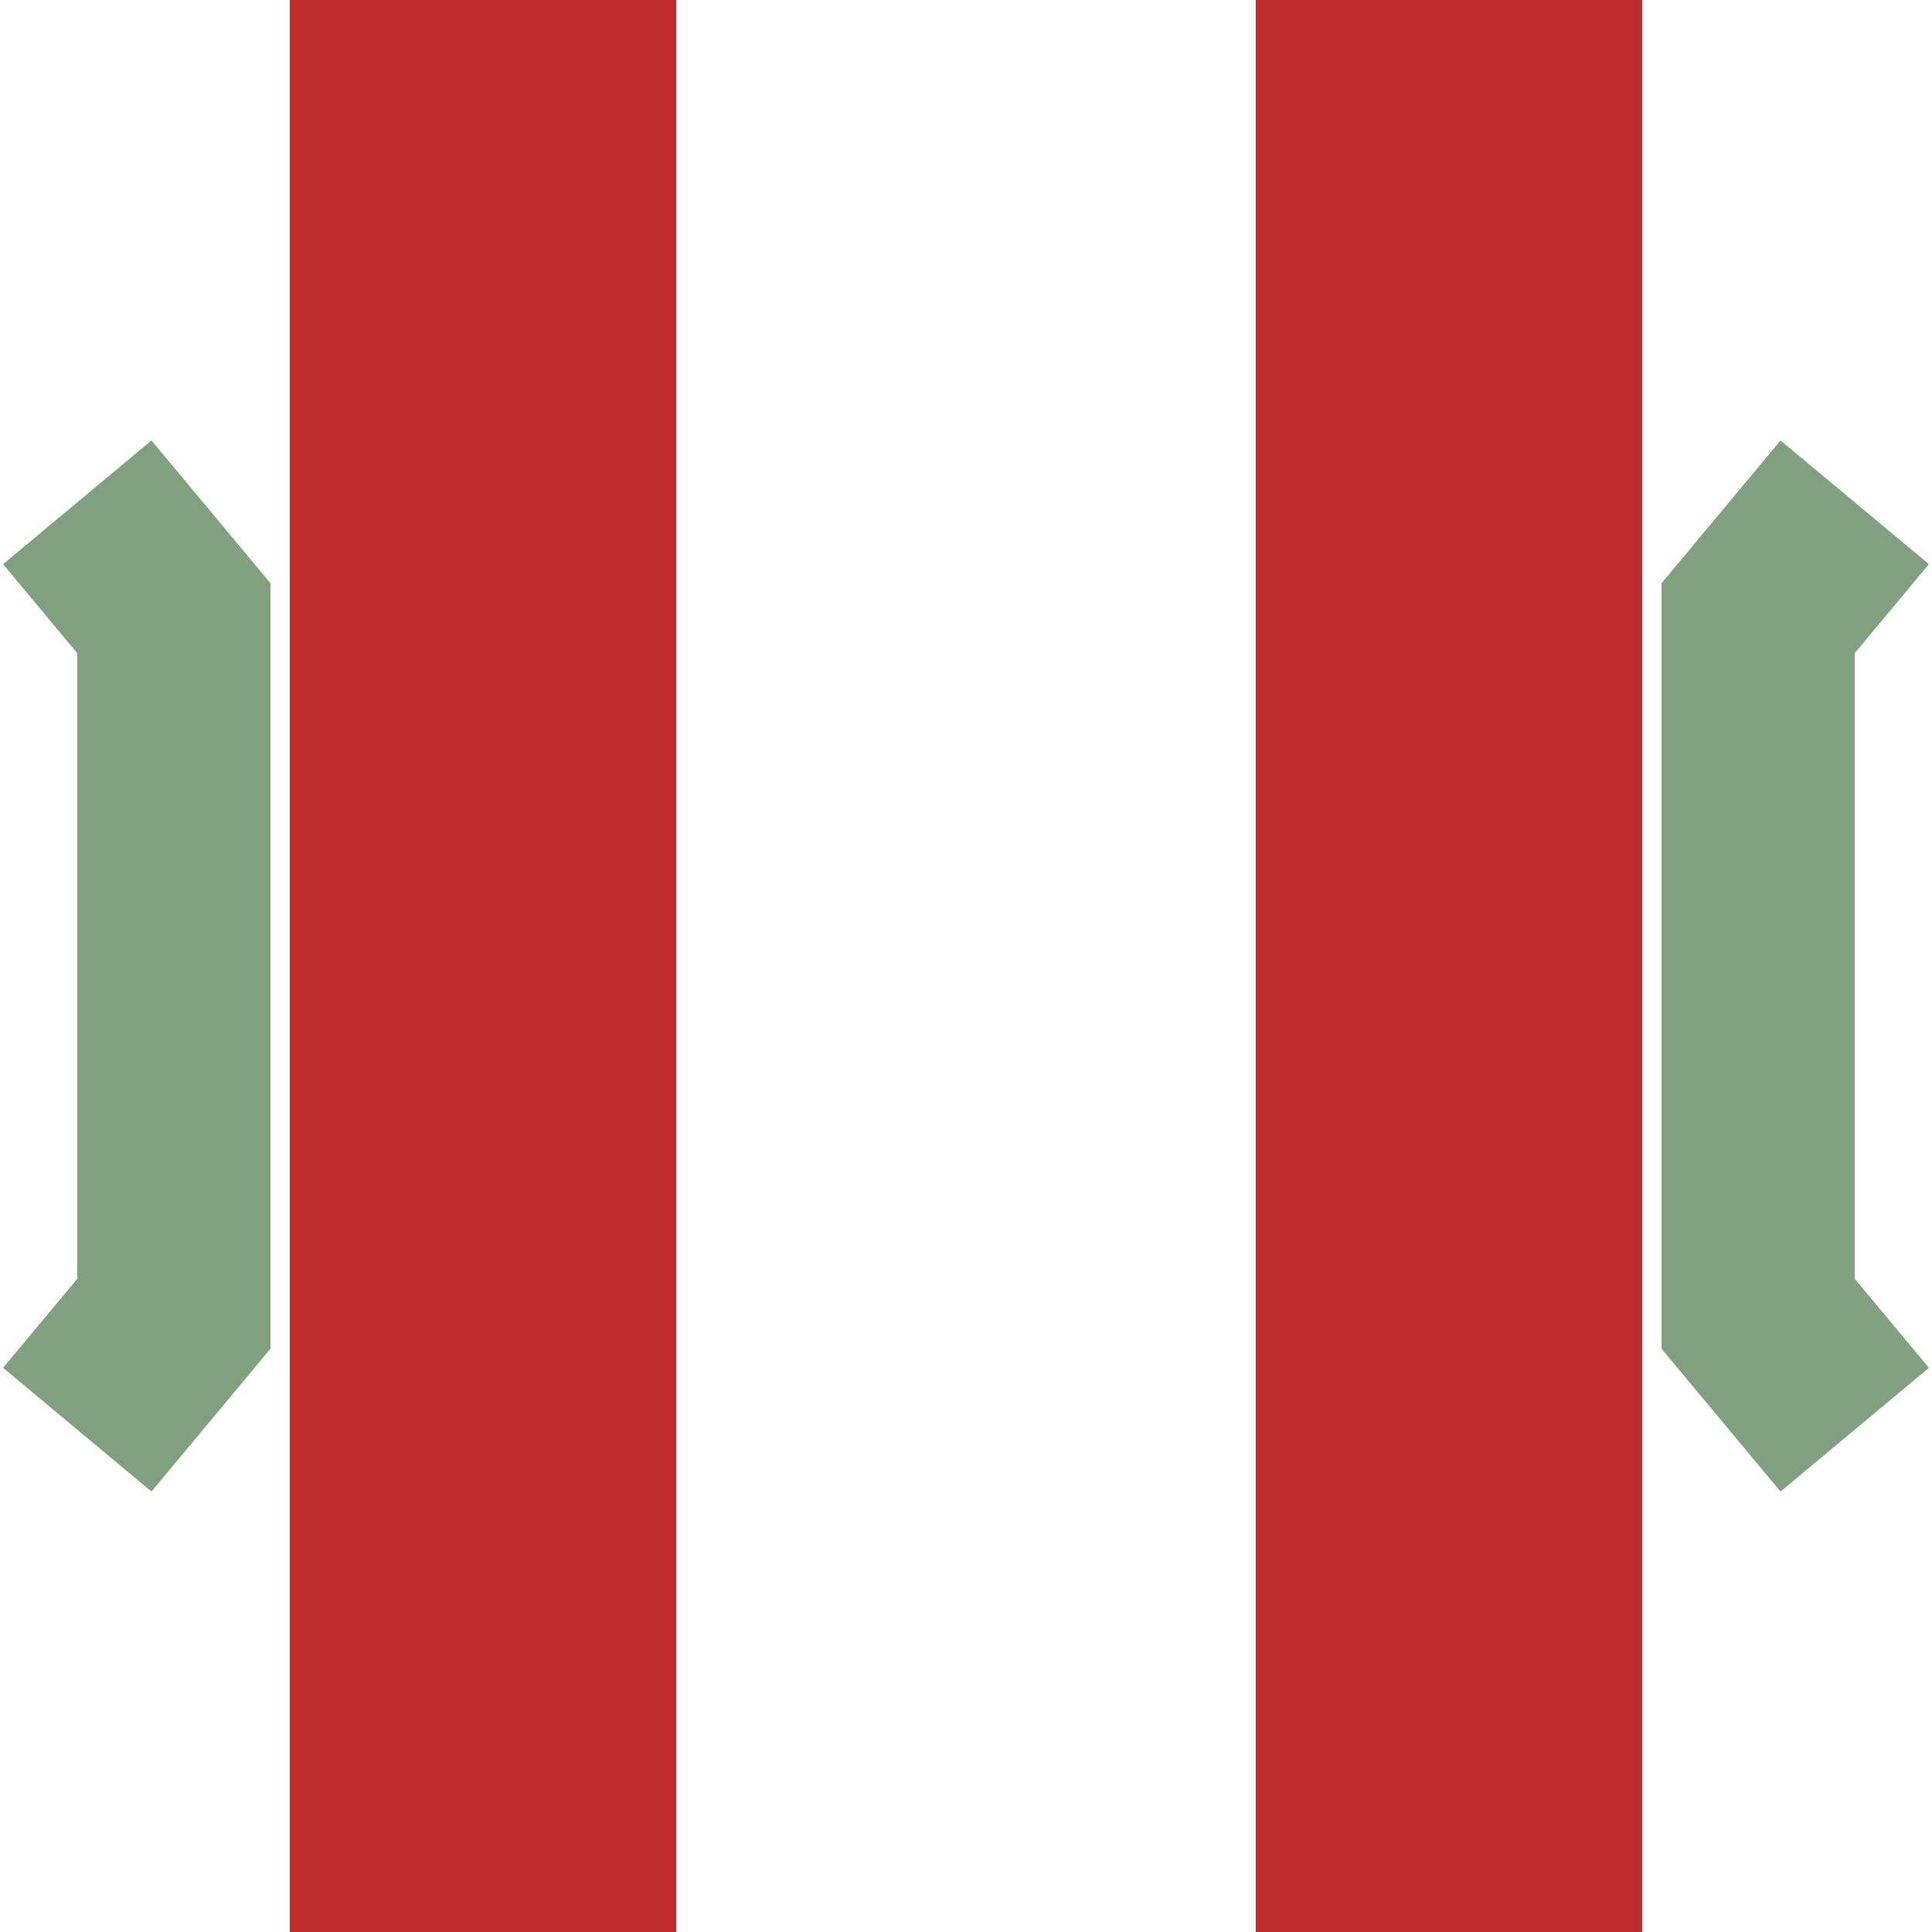 <?xml version="1.0" encoding="UTF-8" standalone="no"?>
<!-- Created by wiebevl for Wikipedia -->
<svg xmlns="http://www.w3.org/2000/svg" width="500" height="500">
<title>vBRÜCKE</title>
 <g stroke="#be2d2c" stroke-width="100" fill="none">
  <path d="M375,0 L375,500"/>
  <path d="M125,0 L125,500"/>
</g>
<g stroke="#80A080" stroke-width="50" fill="none">
  <path d="M20,130 L45,160 L45,340 L20,370"/>
  <path d="M480,130 L455,160 L455,340 L480,370"/>
 </g>
</svg>